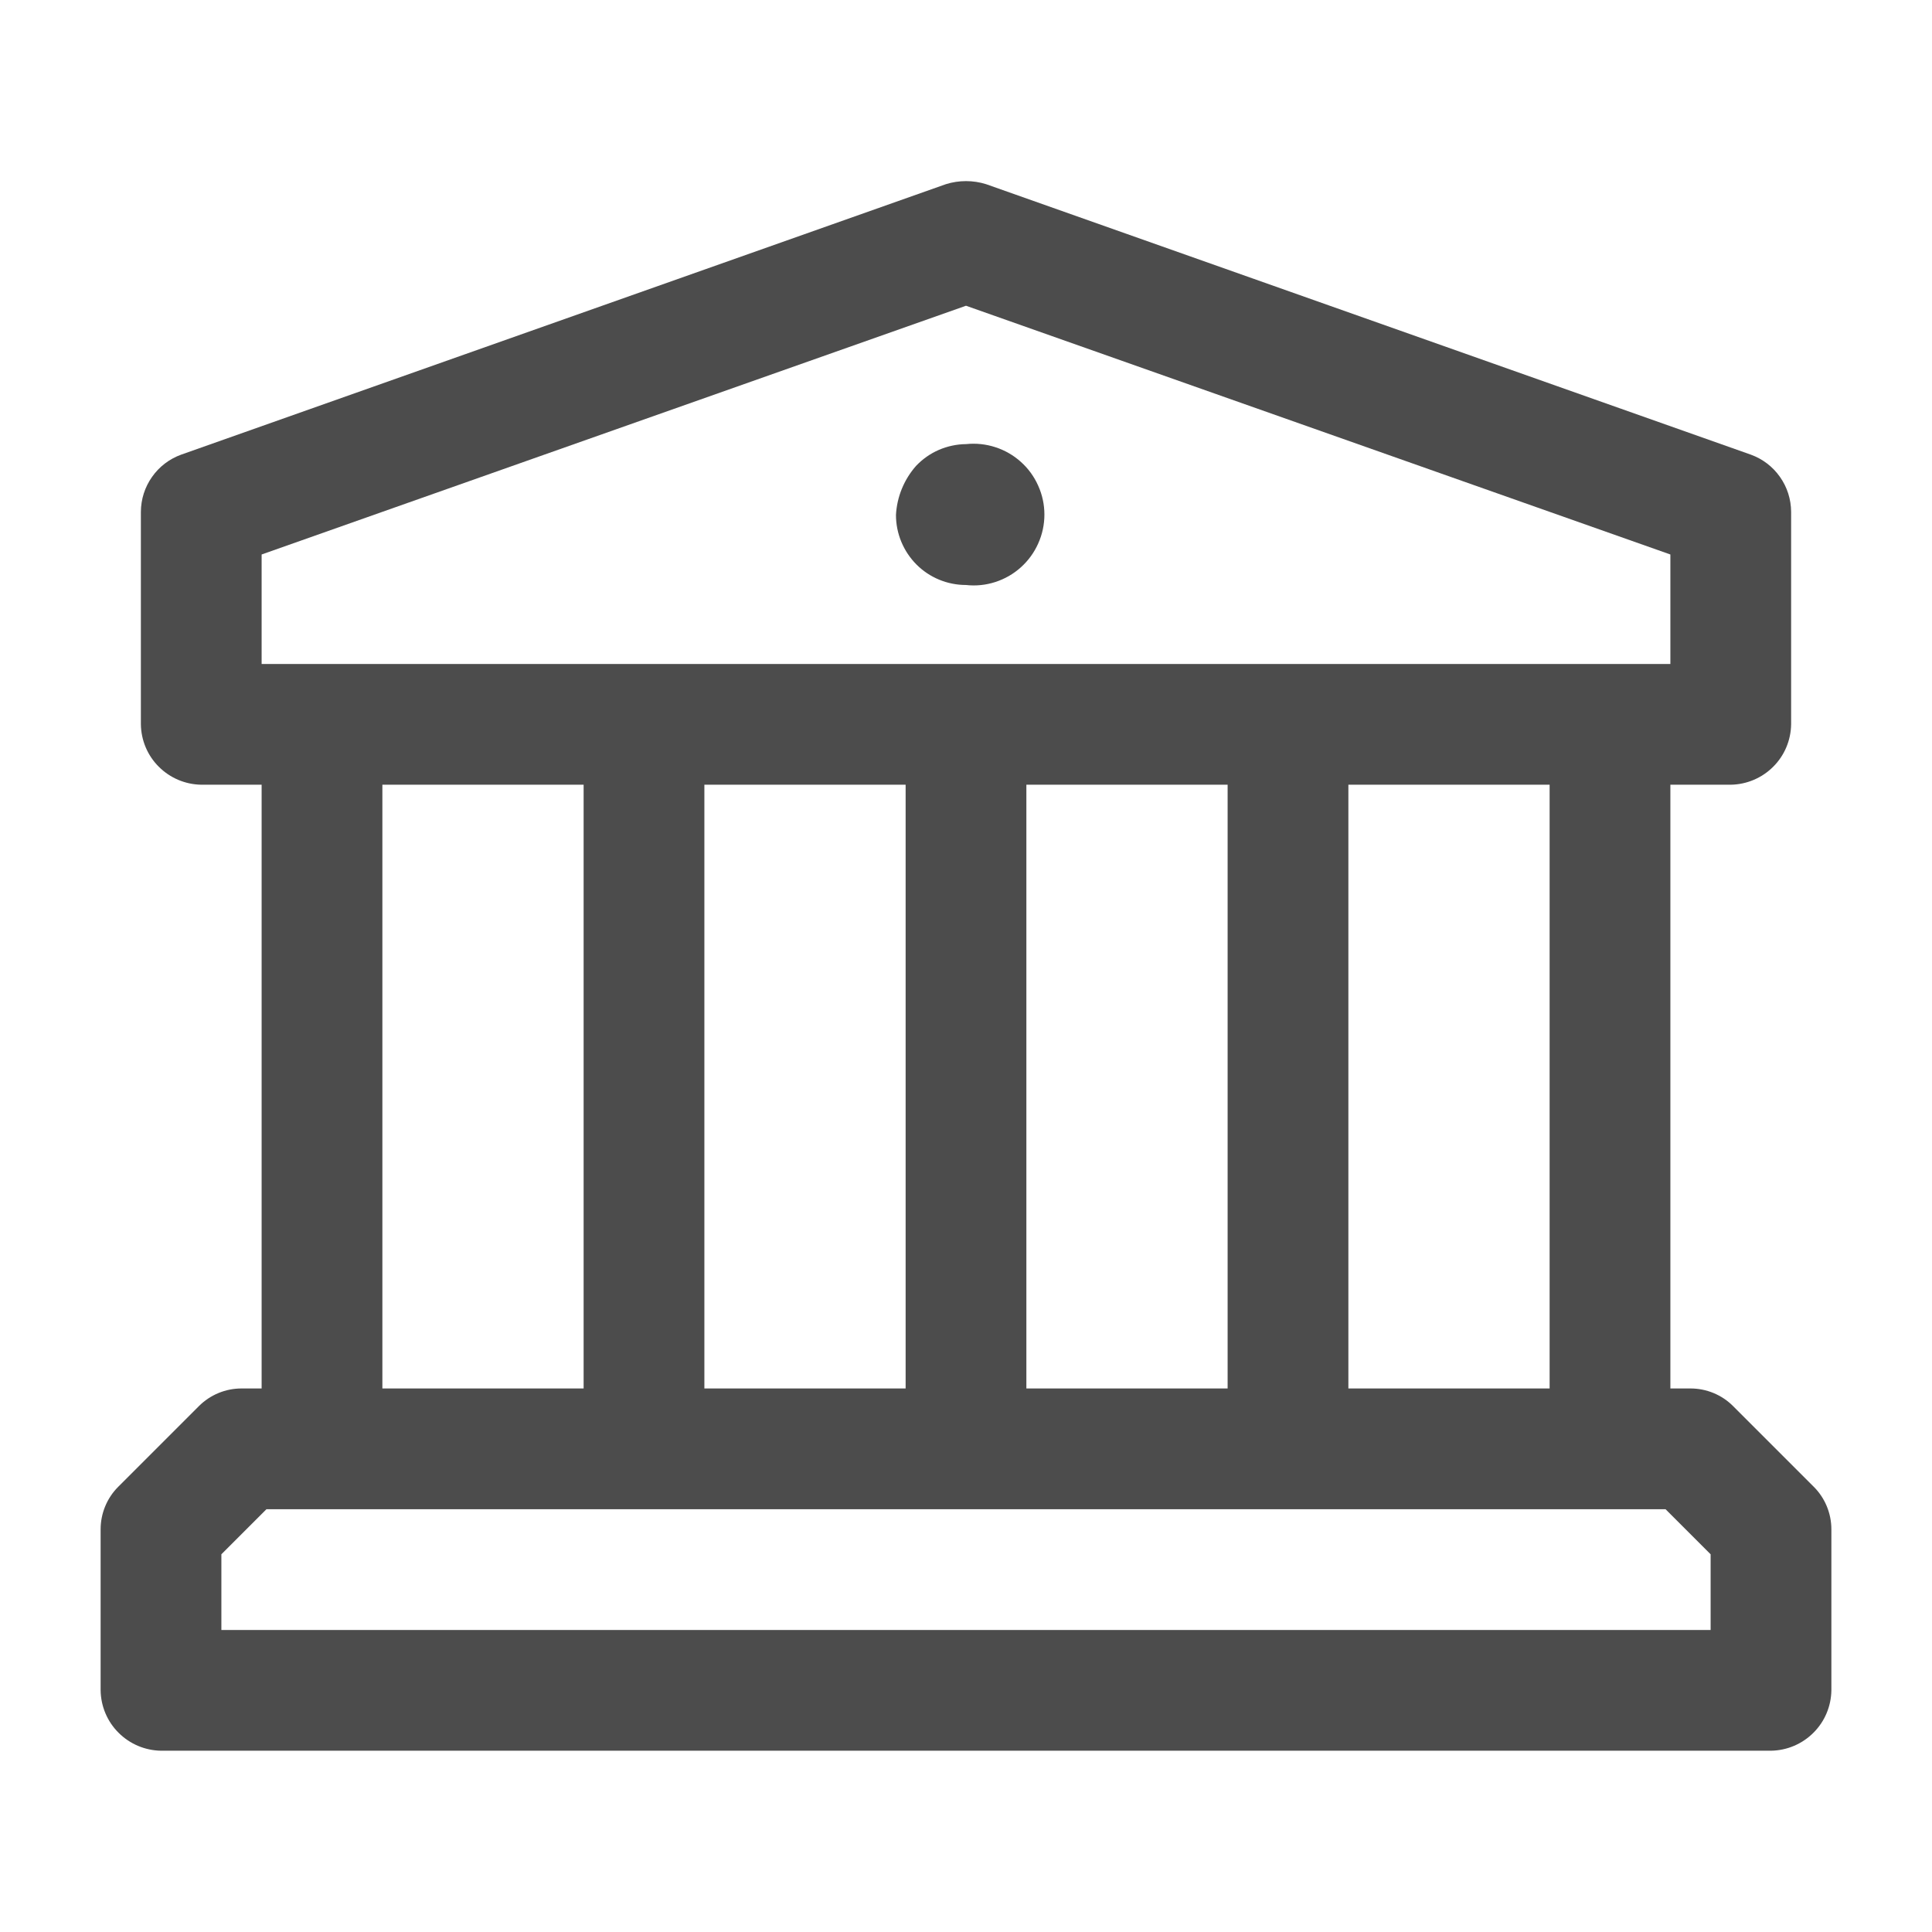 <svg width="24" height="24" viewBox="0 0 24 24" fill="none" xmlns="http://www.w3.org/2000/svg">
<path d="M11.385 7.013C11.548 7.176 11.769 7.267 12 7.267C12.123 7.281 12.247 7.268 12.364 7.23C12.482 7.192 12.59 7.13 12.682 7.047C12.774 6.964 12.847 6.864 12.897 6.751C12.948 6.638 12.974 6.516 12.974 6.392C12.974 6.269 12.948 6.147 12.897 6.034C12.847 5.921 12.774 5.82 12.682 5.738C12.59 5.655 12.482 5.593 12.364 5.555C12.247 5.517 12.123 5.504 12 5.517C11.884 5.518 11.769 5.543 11.662 5.589C11.556 5.635 11.46 5.703 11.38 5.787C11.23 5.957 11.142 6.172 11.13 6.397C11.13 6.628 11.222 6.849 11.385 7.013Z" fill="black" fill-opacity="0.7"/>
<path fill-rule="evenodd" clip-rule="evenodd" d="M21.53 17.468L22.53 18.468C22.671 18.608 22.75 18.799 22.75 18.998V20.998C22.747 21.196 22.668 21.385 22.527 21.525C22.387 21.665 22.198 21.745 22 21.748H2C1.802 21.745 1.613 21.665 1.473 21.525C1.332 21.385 1.253 21.196 1.25 20.998V18.998C1.25 18.799 1.329 18.608 1.47 18.468L2.47 17.468C2.611 17.327 2.801 17.248 3 17.248H3.25V9.748H2.5C2.302 9.745 2.113 9.665 1.973 9.525C1.832 9.385 1.753 9.196 1.75 8.998V6.358C1.751 6.202 1.799 6.051 1.889 5.924C1.978 5.797 2.104 5.701 2.25 5.648L11.75 2.288C11.913 2.237 12.087 2.237 12.25 2.288L21.75 5.648C21.896 5.701 22.022 5.797 22.111 5.924C22.201 6.051 22.249 6.202 22.25 6.358V8.998C22.247 9.196 22.168 9.385 22.027 9.525C21.887 9.665 21.698 9.745 21.5 9.748H20.75V17.248H21C21.199 17.248 21.39 17.327 21.53 17.468ZM16.75 17.248H19.25V9.748H16.75V17.248ZM12.75 9.748V17.248H15.25V9.748H12.75ZM8.75 9.748V17.248H11.25V9.748H8.75ZM12 3.798L3.25 6.888V8.248H20.75V6.888L12 3.798ZM7.25 9.748H4.75V17.248H7.25V9.748ZM2.75 19.308V20.248H21.25V19.308L20.69 18.748H3.31L2.75 19.308Z" fill="black" fill-opacity="0.7"/>
</svg>
